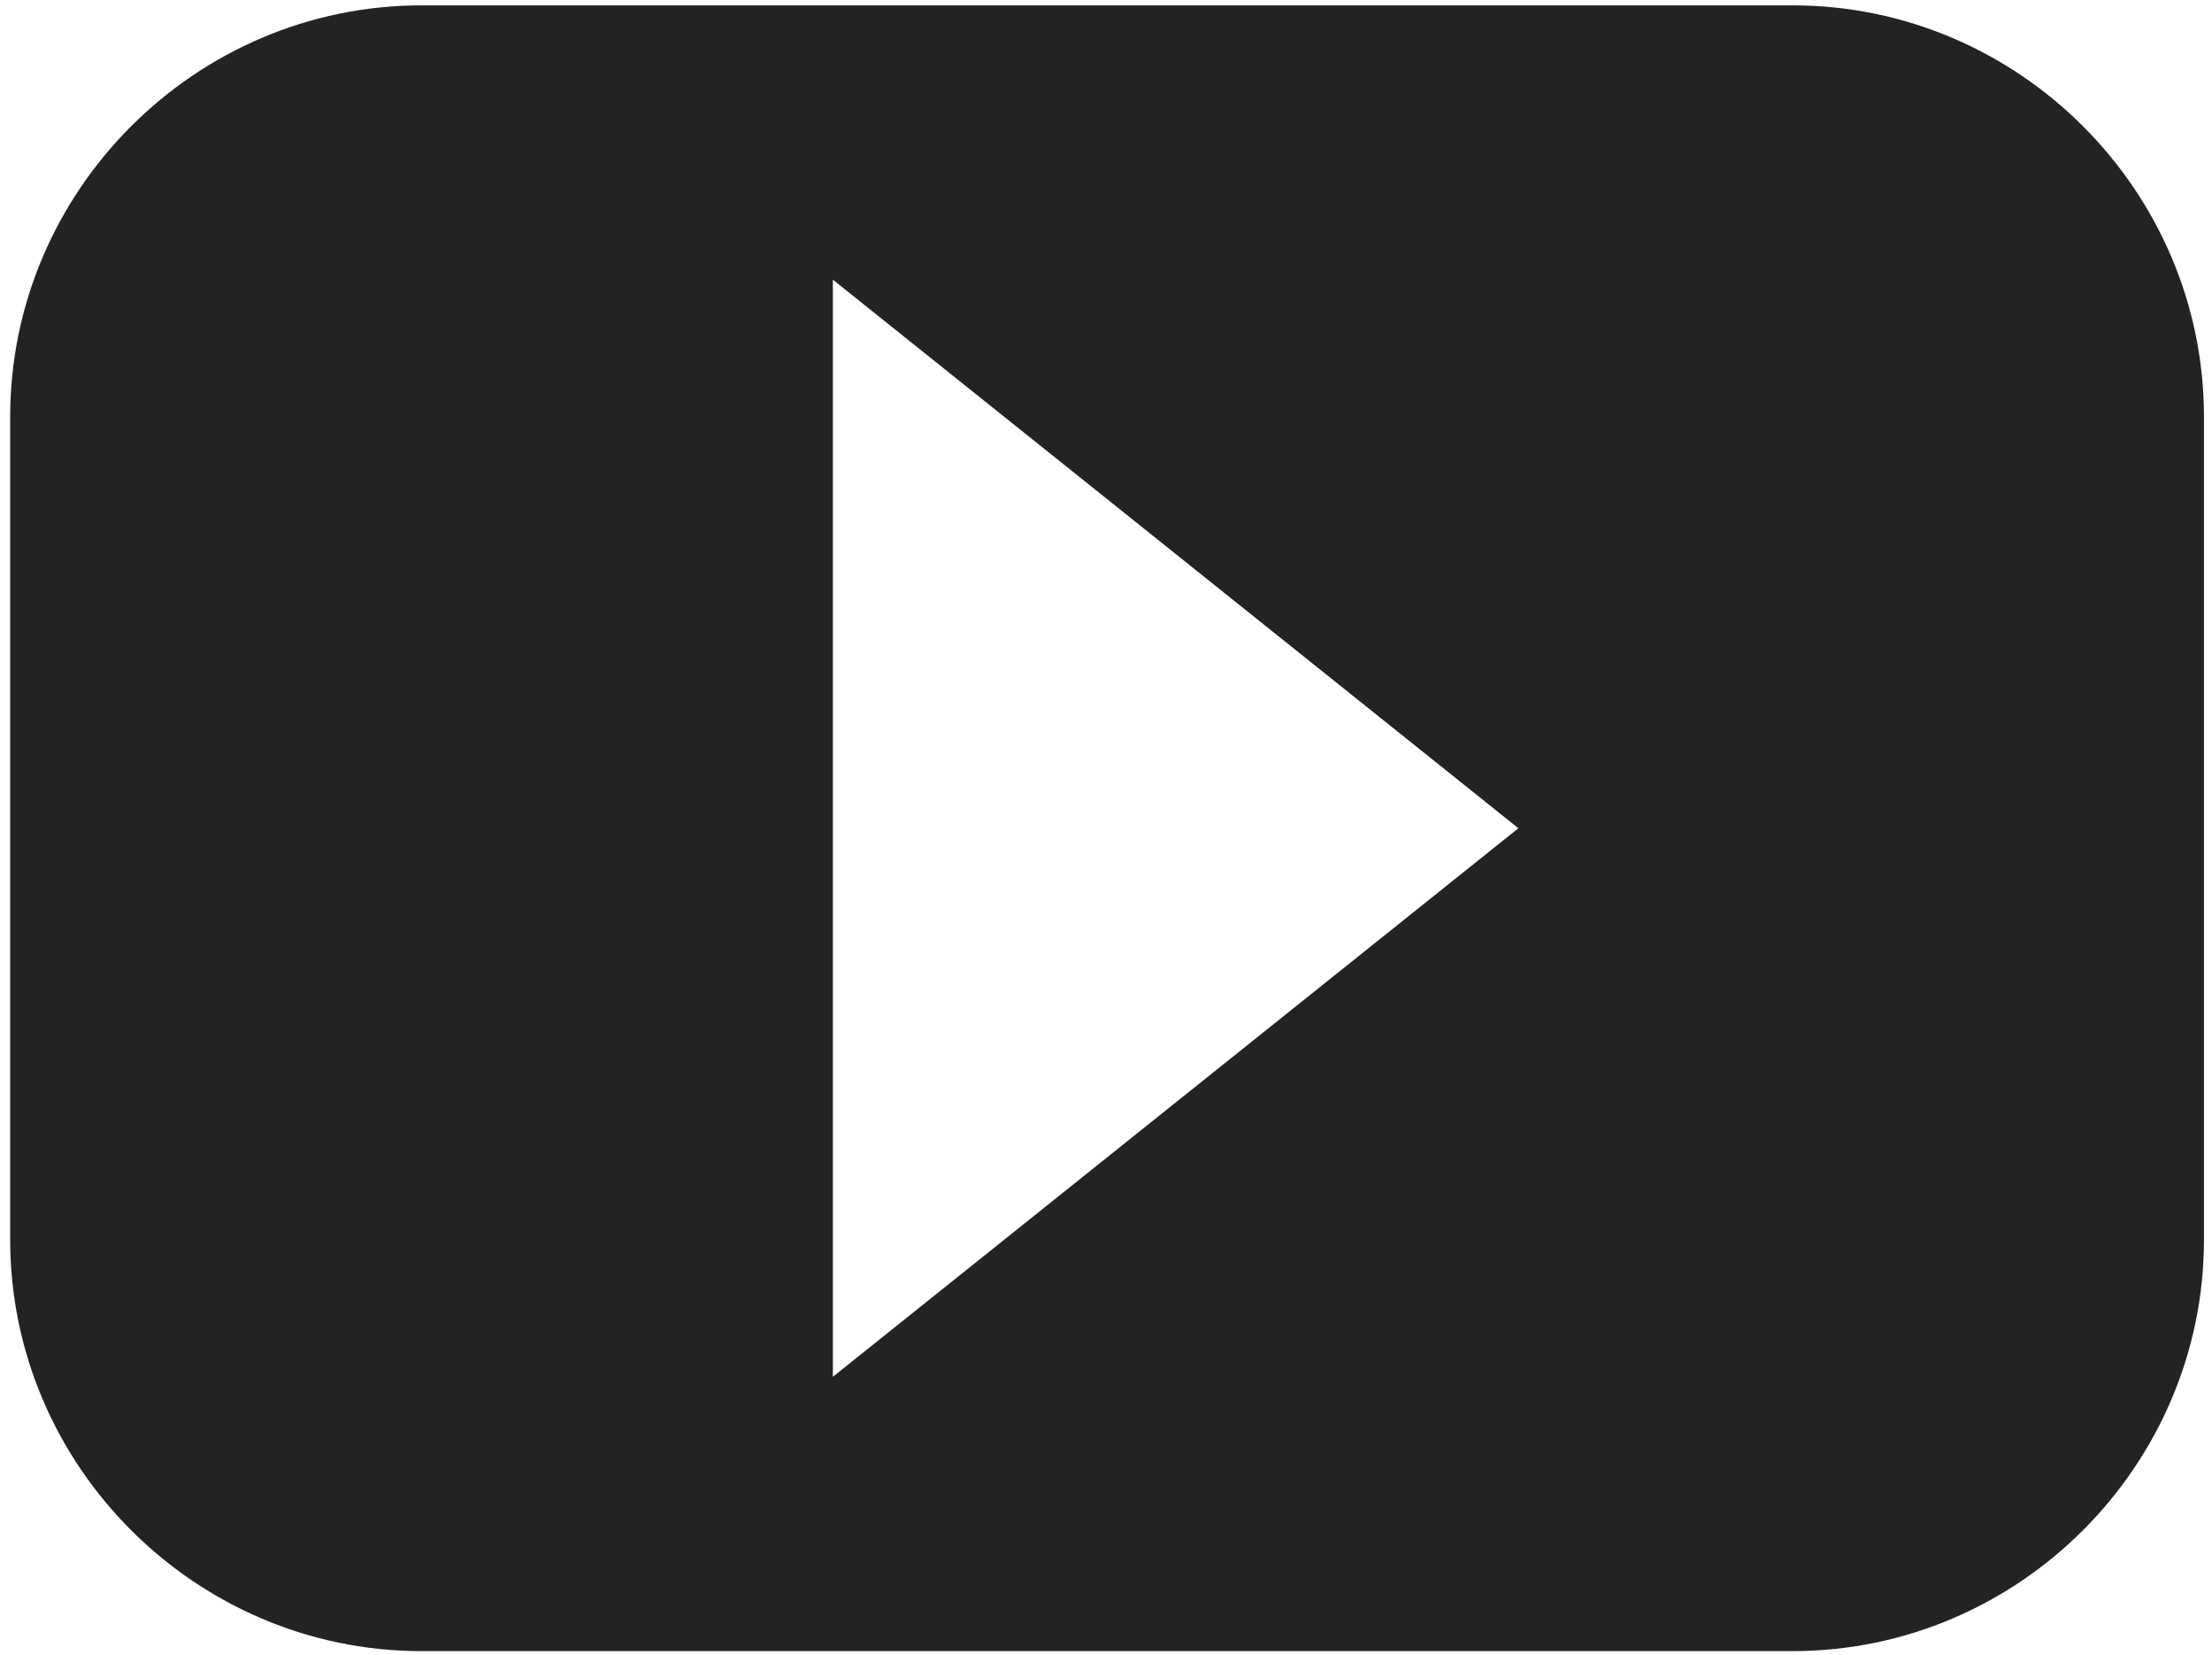 <?xml version="1.0" encoding="utf-8"?>
<!-- Generator: Adobe Illustrator 19.2.1, SVG Export Plug-In . SVG Version: 6.00 Build 0)  -->
<!DOCTYPE svg PUBLIC "-//W3C//DTD SVG 1.1//EN" "http://www.w3.org/Graphics/SVG/1.1/DTD/svg11.dtd">
<svg version="1.1" id="Layer_1" xmlns="http://www.w3.org/2000/svg" xmlns:xlink="http://www.w3.org/1999/xlink" x="0px" y="0px"
	 viewBox="0 0 413 309" style="enable-background:new 0 0 413 309;" xml:space="preserve">
<style type="text/css">
	.st0{fill:#232323;}
</style>
<path class="st0" d="M155.5,257V52.2l128,102.4L155.5,257z M334.7,1h-256C36.5,1,1.9,35.6,1.9,77.8v153.6
	c0,42.2,34.6,76.8,76.8,76.8h256c42.2,0,76.8-34.6,76.8-76.8V77.8C411.5,35.6,376.9,1,334.7,1z"/>
</svg>
